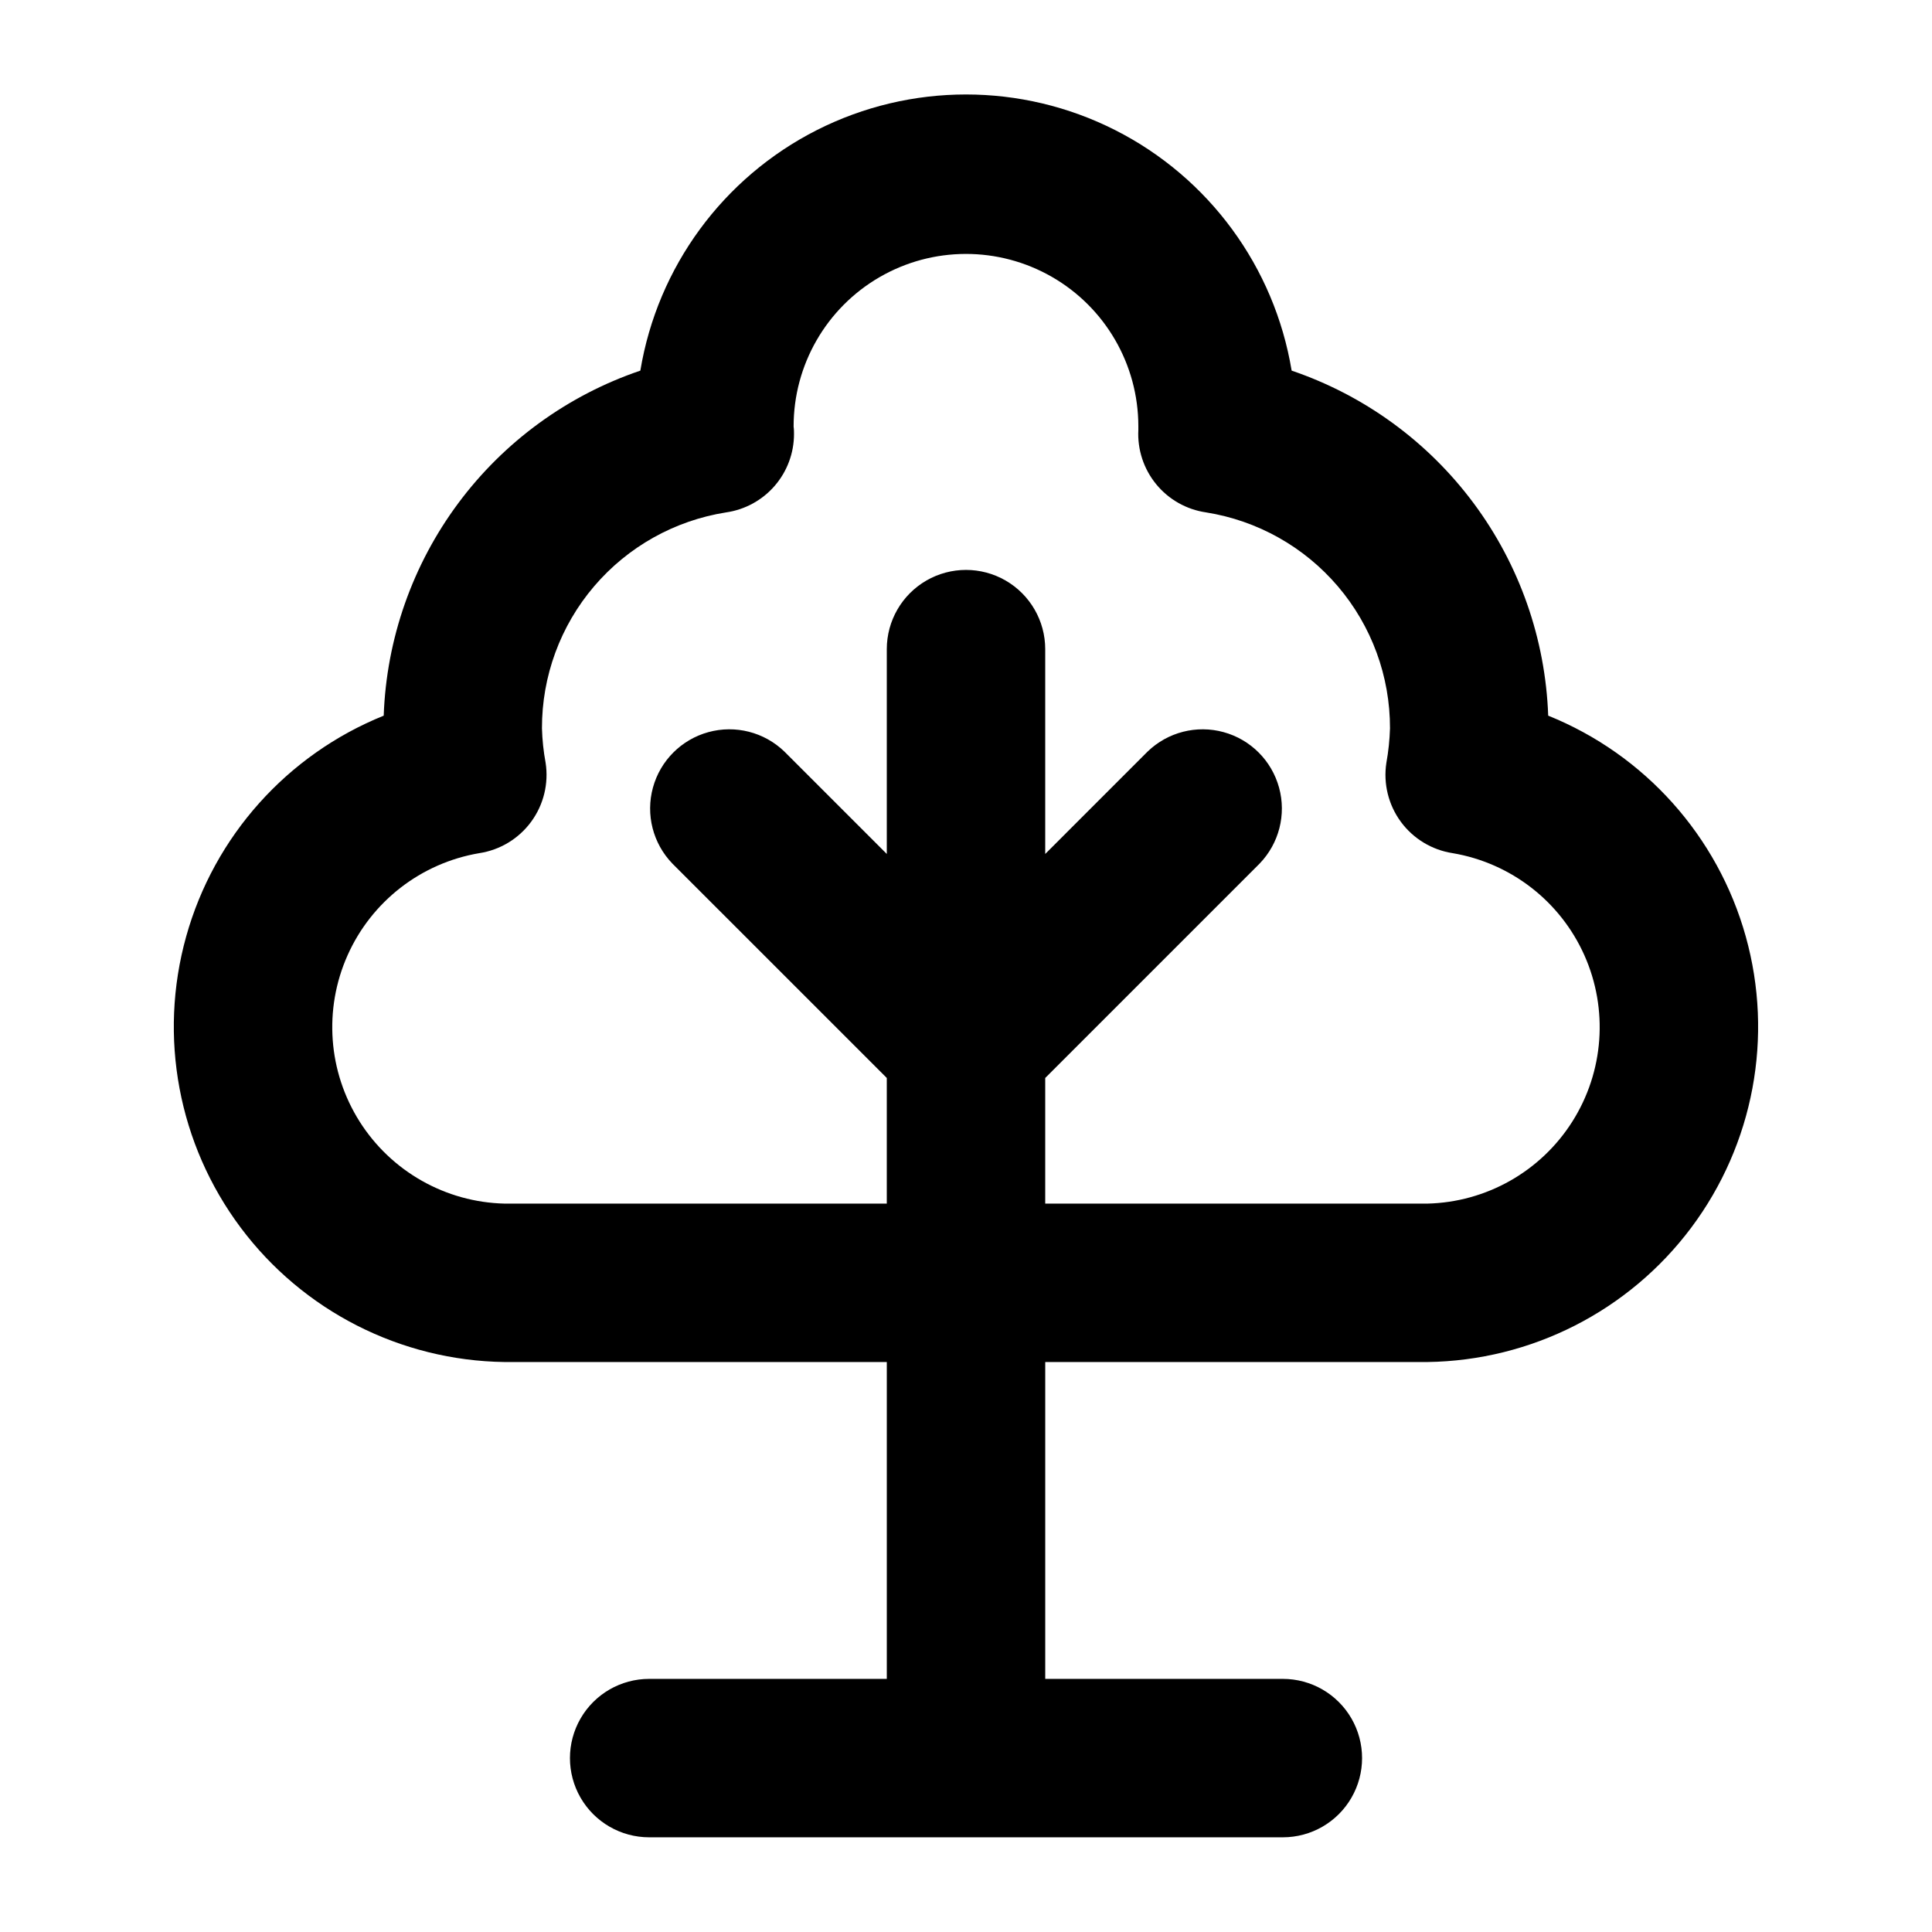 <?xml version="1.0" encoding="UTF-8"?>
<!-- Uploaded to: SVG Repo, www.svgrepo.com, Generator: SVG Repo Mixer Tools -->
<svg fill="#000000" width="800px" height="800px" version="1.1" viewBox="144 144 512 512" xmlns="http://www.w3.org/2000/svg">
 <path d="m554.29 333.66c-0.727-20.34-7.617-39.977-19.762-56.305-12.141-16.332-28.961-28.586-48.23-35.137-4.551-27.48-21.918-51.152-46.77-63.742-24.848-12.586-54.207-12.586-79.059 0-24.848 12.59-42.219 36.262-46.77 63.742-19.273 6.543-36.102 18.797-48.246 35.129-12.148 16.332-19.043 35.969-19.766 56.312-25.582 10.324-44.922 31.938-52.344 58.508-7.426 26.57-2.09 55.078 14.438 77.164 16.527 22.09 42.375 35.25 69.961 35.621h101.27v83.969h-62.977c-7.5 0-14.43 4.004-18.18 10.496-3.75 6.496-3.75 14.5 0 20.992 3.75 6.496 10.68 10.496 18.18 10.496h167.94-0.004c7.5 0 14.434-4 18.18-10.496 3.75-6.492 3.75-14.496 0-20.992-3.746-6.492-10.68-10.496-18.18-10.496h-62.973v-83.969h101.25-0.004c27.586-0.371 53.43-13.531 69.961-35.621 16.527-22.086 21.859-50.594 14.438-77.164-7.422-26.57-26.762-48.184-52.344-58.508zm-32.055 129.31h-101.24v-33.297l56.824-56.824c5.148-5.332 7.106-12.984 5.144-20.133-1.961-7.148-7.543-12.734-14.695-14.695-7.148-1.961-14.801-0.004-20.133 5.144l-27.141 27.145v-54.285c0-7.5-4.004-14.43-10.496-18.18-6.496-3.75-14.5-3.75-20.992 0-6.496 3.75-10.496 10.68-10.496 18.18v54.285l-27.145-27.145c-5.332-5.148-12.984-7.106-20.133-5.144-7.148 1.961-12.734 7.547-14.695 14.695-1.961 7.148-0.004 14.801 5.144 20.133l56.828 56.824v33.297h-101.27c-15.645-0.363-30.07-8.527-38.438-21.75-8.367-13.227-9.566-29.758-3.195-44.051 6.367-14.293 19.465-24.453 34.895-27.07 5.516-0.836 10.469-3.836 13.77-8.336 3.301-4.496 4.676-10.125 3.82-15.637-0.559-3.008-0.879-6.055-0.965-9.109-0.035-13.793 4.867-27.145 13.82-37.641 8.949-10.492 21.359-17.441 34.984-19.586 4.992-0.719 9.559-3.215 12.863-7.027s5.125-8.688 5.129-13.734c0-0.547 0-1.258-0.105-1.973-0.031-16.32 8.648-31.414 22.766-39.602 14.117-8.184 31.531-8.215 45.68-0.082 14.148 8.133 22.883 23.199 22.91 39.516v1.027 0.004c-0.273 5.227 1.418 10.367 4.738 14.414 3.32 4.047 8.031 6.707 13.211 7.457 13.613 2.164 26.004 9.117 34.941 19.609s13.832 23.832 13.801 37.617c-0.094 3.078-0.418 6.141-0.965 9.172-0.836 5.504 0.547 11.113 3.844 15.598 3.301 4.484 8.246 7.473 13.75 8.312 15.43 2.621 28.523 12.781 34.895 27.078 6.367 14.297 5.164 30.828-3.207 44.051s-22.801 21.383-38.449 21.742z"/>
</svg>